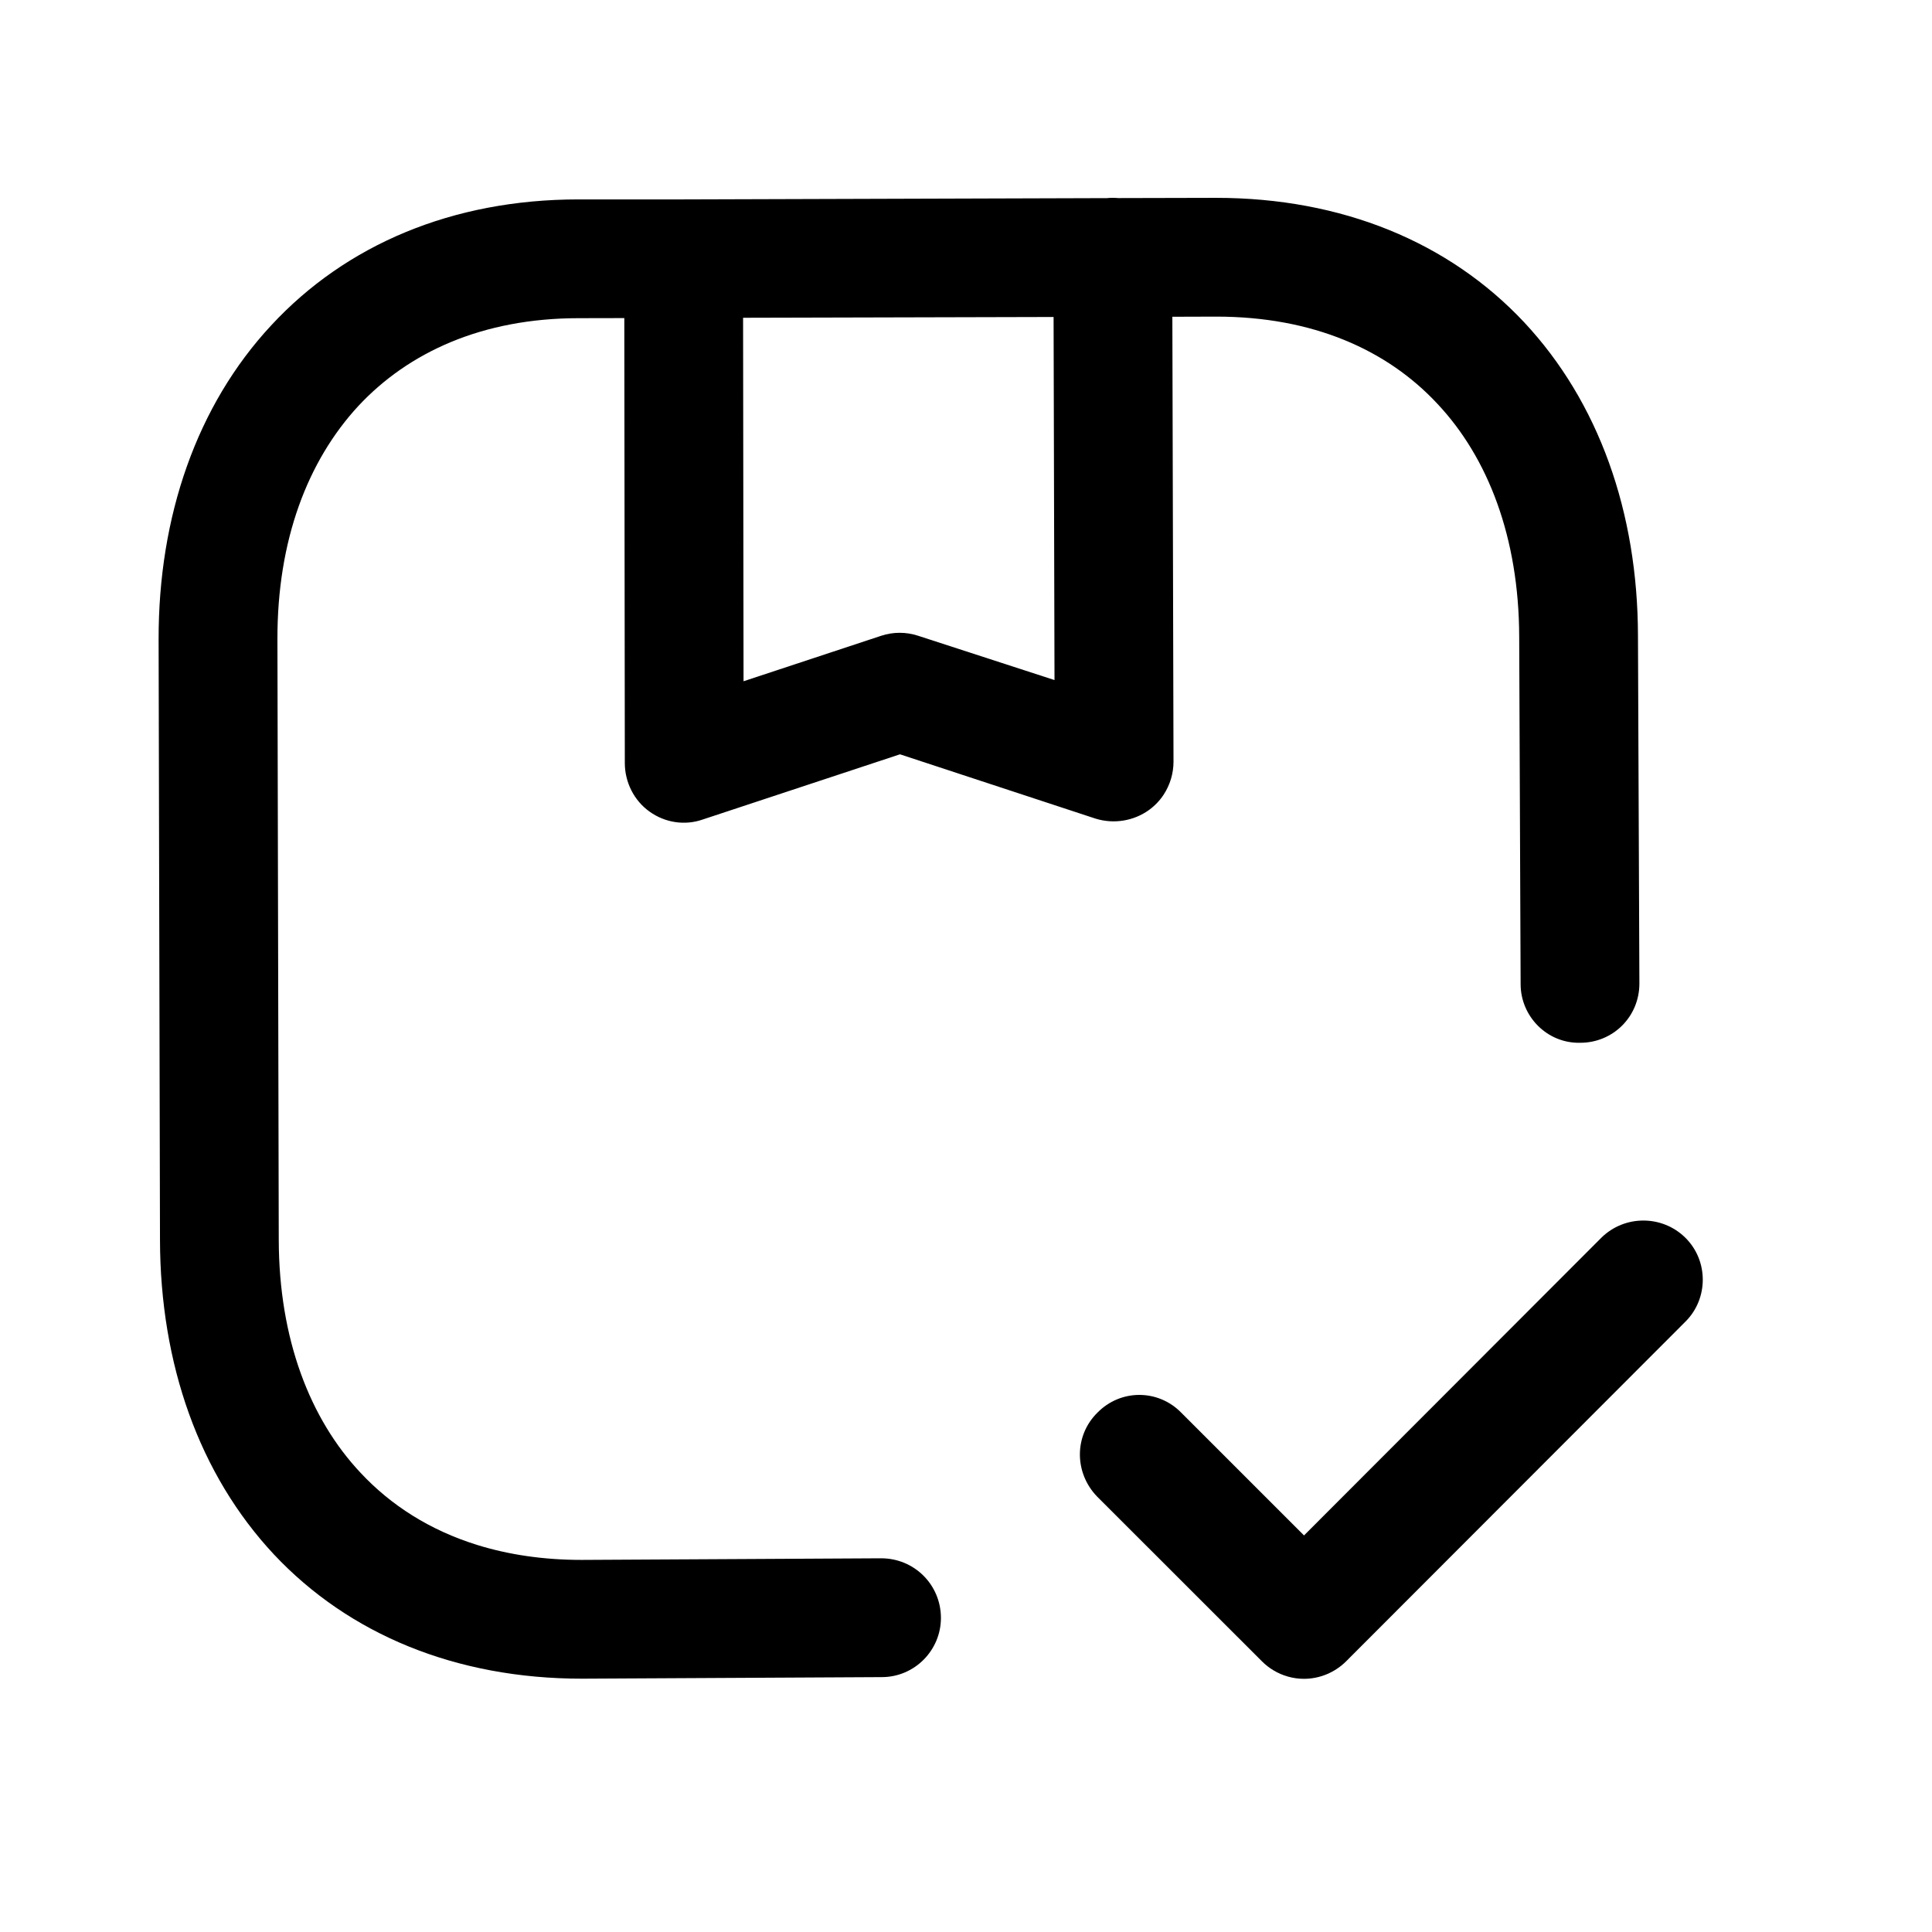 <svg width="42" height="42" viewBox="0 0 42 42" fill="none" xmlns="http://www.w3.org/2000/svg">
<path fill-rule="evenodd" clip-rule="evenodd" d="M13.572 6.915L12.581 6.917C10.486 6.917 8.878 7.658 7.788 8.828C6.691 10.017 6.025 11.738 6.031 13.907L6.06 26.956C6.065 29.108 6.737 30.846 7.838 32.017C8.498 32.724 9.347 33.268 10.38 33.588C11.056 33.797 11.811 33.911 12.644 33.911L19.157 33.876C19.871 33.876 20.451 34.445 20.455 35.167C20.458 35.874 19.883 36.459 19.17 36.459L12.652 36.493C9.909 36.493 7.586 35.529 5.953 33.79C4.33 32.051 3.484 29.658 3.478 26.956L3.448 13.907C3.442 11.221 4.28 8.811 5.896 7.073C7.522 5.317 9.84 4.335 12.576 4.335H14.86L24.065 4.307C24.105 4.302 24.146 4.301 24.189 4.301C24.229 4.301 24.268 4.302 24.307 4.306L26.434 4.301C29.176 4.301 31.5 5.265 33.132 7.004C34.757 8.742 35.603 11.136 35.608 13.821L35.639 21.378C35.64 22.102 35.066 22.669 34.353 22.669C33.64 22.687 33.058 22.102 33.057 21.395L33.026 13.838C33.02 11.686 32.349 9.948 31.247 8.777C30.156 7.606 28.544 6.883 26.44 6.883L25.486 6.886L25.511 16.558C25.511 16.814 25.436 17.061 25.299 17.272C25.215 17.401 25.107 17.515 24.979 17.608C24.645 17.849 24.213 17.918 23.819 17.797L19.565 16.398L15.278 17.815C14.886 17.953 14.454 17.884 14.118 17.642C13.782 17.401 13.585 17.006 13.583 16.593L13.572 6.915ZM22.904 6.891L16.154 6.908L16.164 14.81L19.157 13.821C19.418 13.735 19.699 13.735 19.96 13.821L22.924 14.784L22.904 6.891Z" fill="black"/>
<path d="M23.855 30.712C24.359 30.195 25.177 30.195 25.681 30.712L28.348 33.379L34.812 26.907C35.317 26.409 36.134 26.409 36.638 26.907C37.143 27.406 37.143 28.233 36.638 28.733L29.262 36.117C29.019 36.358 28.69 36.496 28.347 36.496C28.112 36.496 27.883 36.431 27.685 36.312C27.595 36.258 27.511 36.193 27.435 36.117L23.853 32.537C23.35 32.02 23.35 31.211 23.855 30.712Z" fill="black"/>
</svg>
